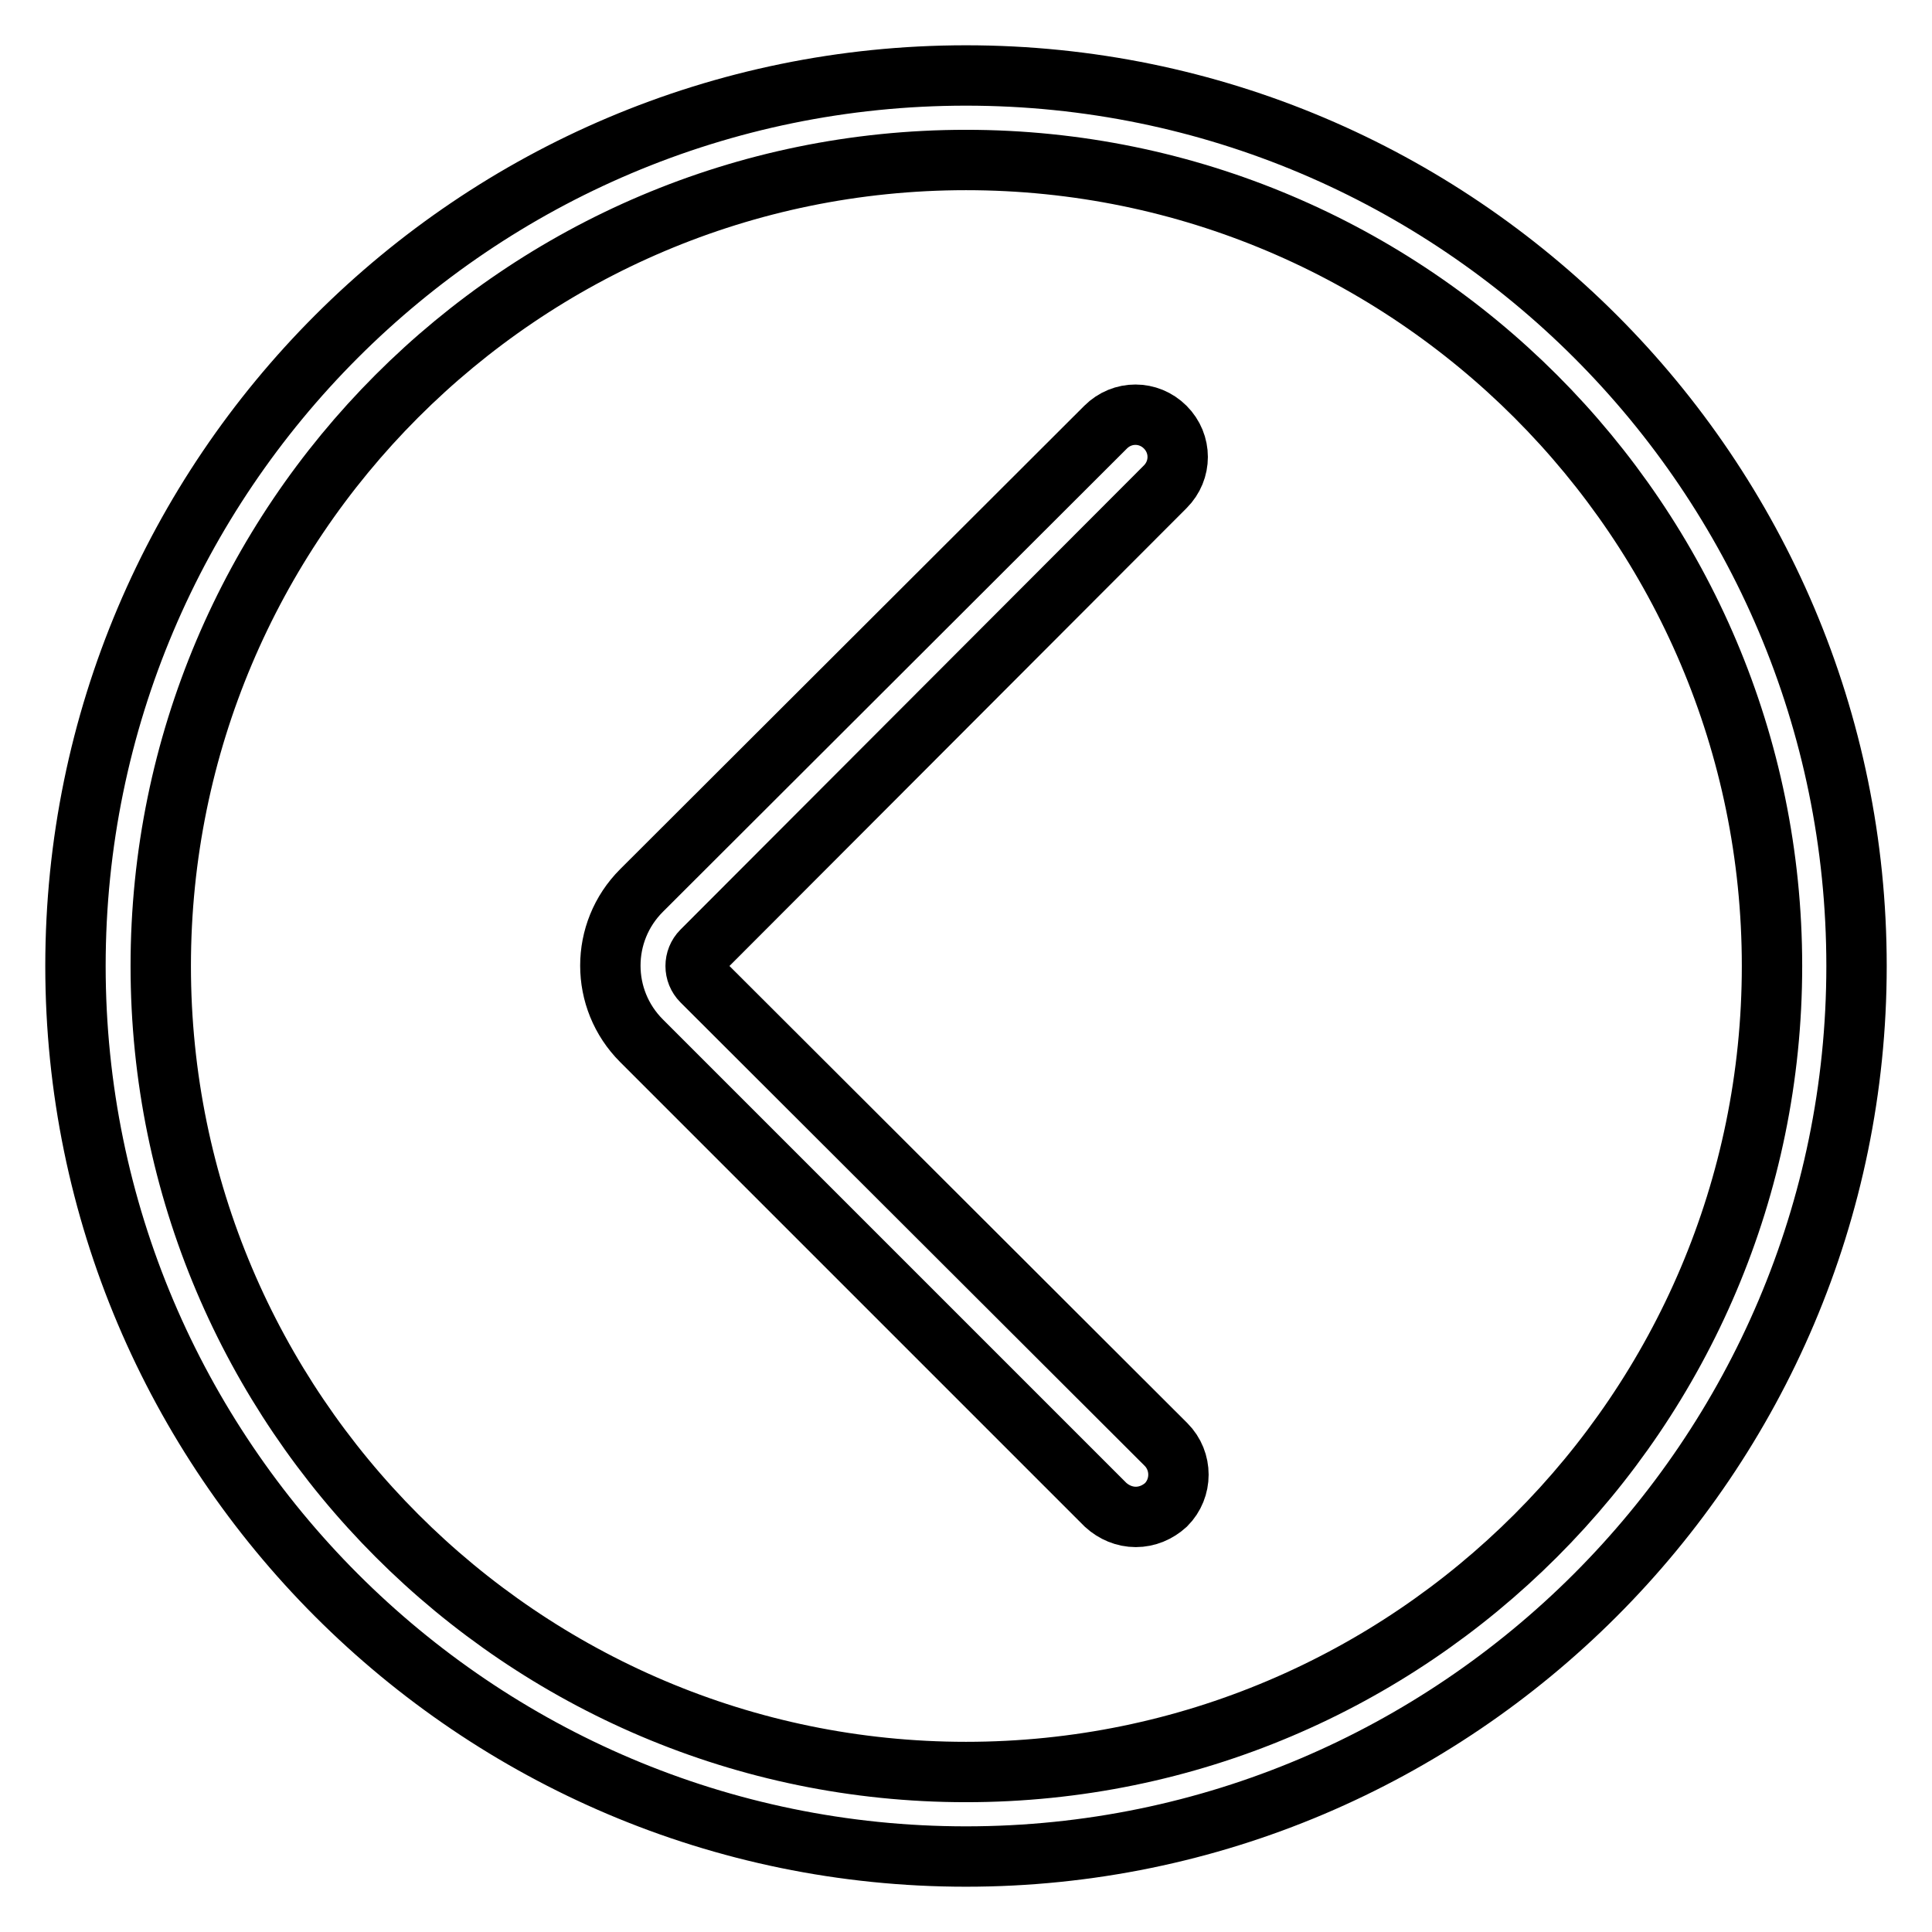 <?xml version="1.0" encoding="utf-8"?>
<!-- Svg Vector Icons : http://www.onlinewebfonts.com/icon -->
<!DOCTYPE svg PUBLIC "-//W3C//DTD SVG 1.1//EN" "http://www.w3.org/Graphics/SVG/1.1/DTD/svg11.dtd">
<svg version="1.1" xmlns="http://www.w3.org/2000/svg" xmlns:xlink="http://www.w3.org/1999/xlink" x="0px" y="0px" viewBox="0 0 256 256" enable-background="new 0 0 256 256" xml:space="preserve">
<g> <path stroke-width="8" fill-opacity="0" stroke="#000000"  d="M128,246c-65.1,0-118-53-118-118C10,62.9,62.9,10,128,10s118,52.9,118,118C246,193,193,246,128,246z  M128,21.2C69.1,21.2,21.3,69.1,21.3,128c0,58.9,47.9,106.8,106.7,106.8c58.9,0,106.8-47.9,106.8-106.8 C234.8,69.1,186.9,21.2,128,21.2z"/> <path stroke-width="8" fill-opacity="0" stroke="#000000"  d="M150.5,201c-1.5,0-2.9-0.6-4-1.6L85,137.9c-5.5-5.5-5.5-14.4,0-19.9l61.5-61.4c2.2-2.2,5.7-2.2,7.9,0 c2.2,2.2,2.2,5.7,0,7.9L93,126c-1.1,1.1-1.1,2.9,0,4l61.5,61.4c2.2,2.2,2.2,5.8,0,8C153.4,200.4,152,201,150.5,201L150.5,201z"/></g>
</svg>